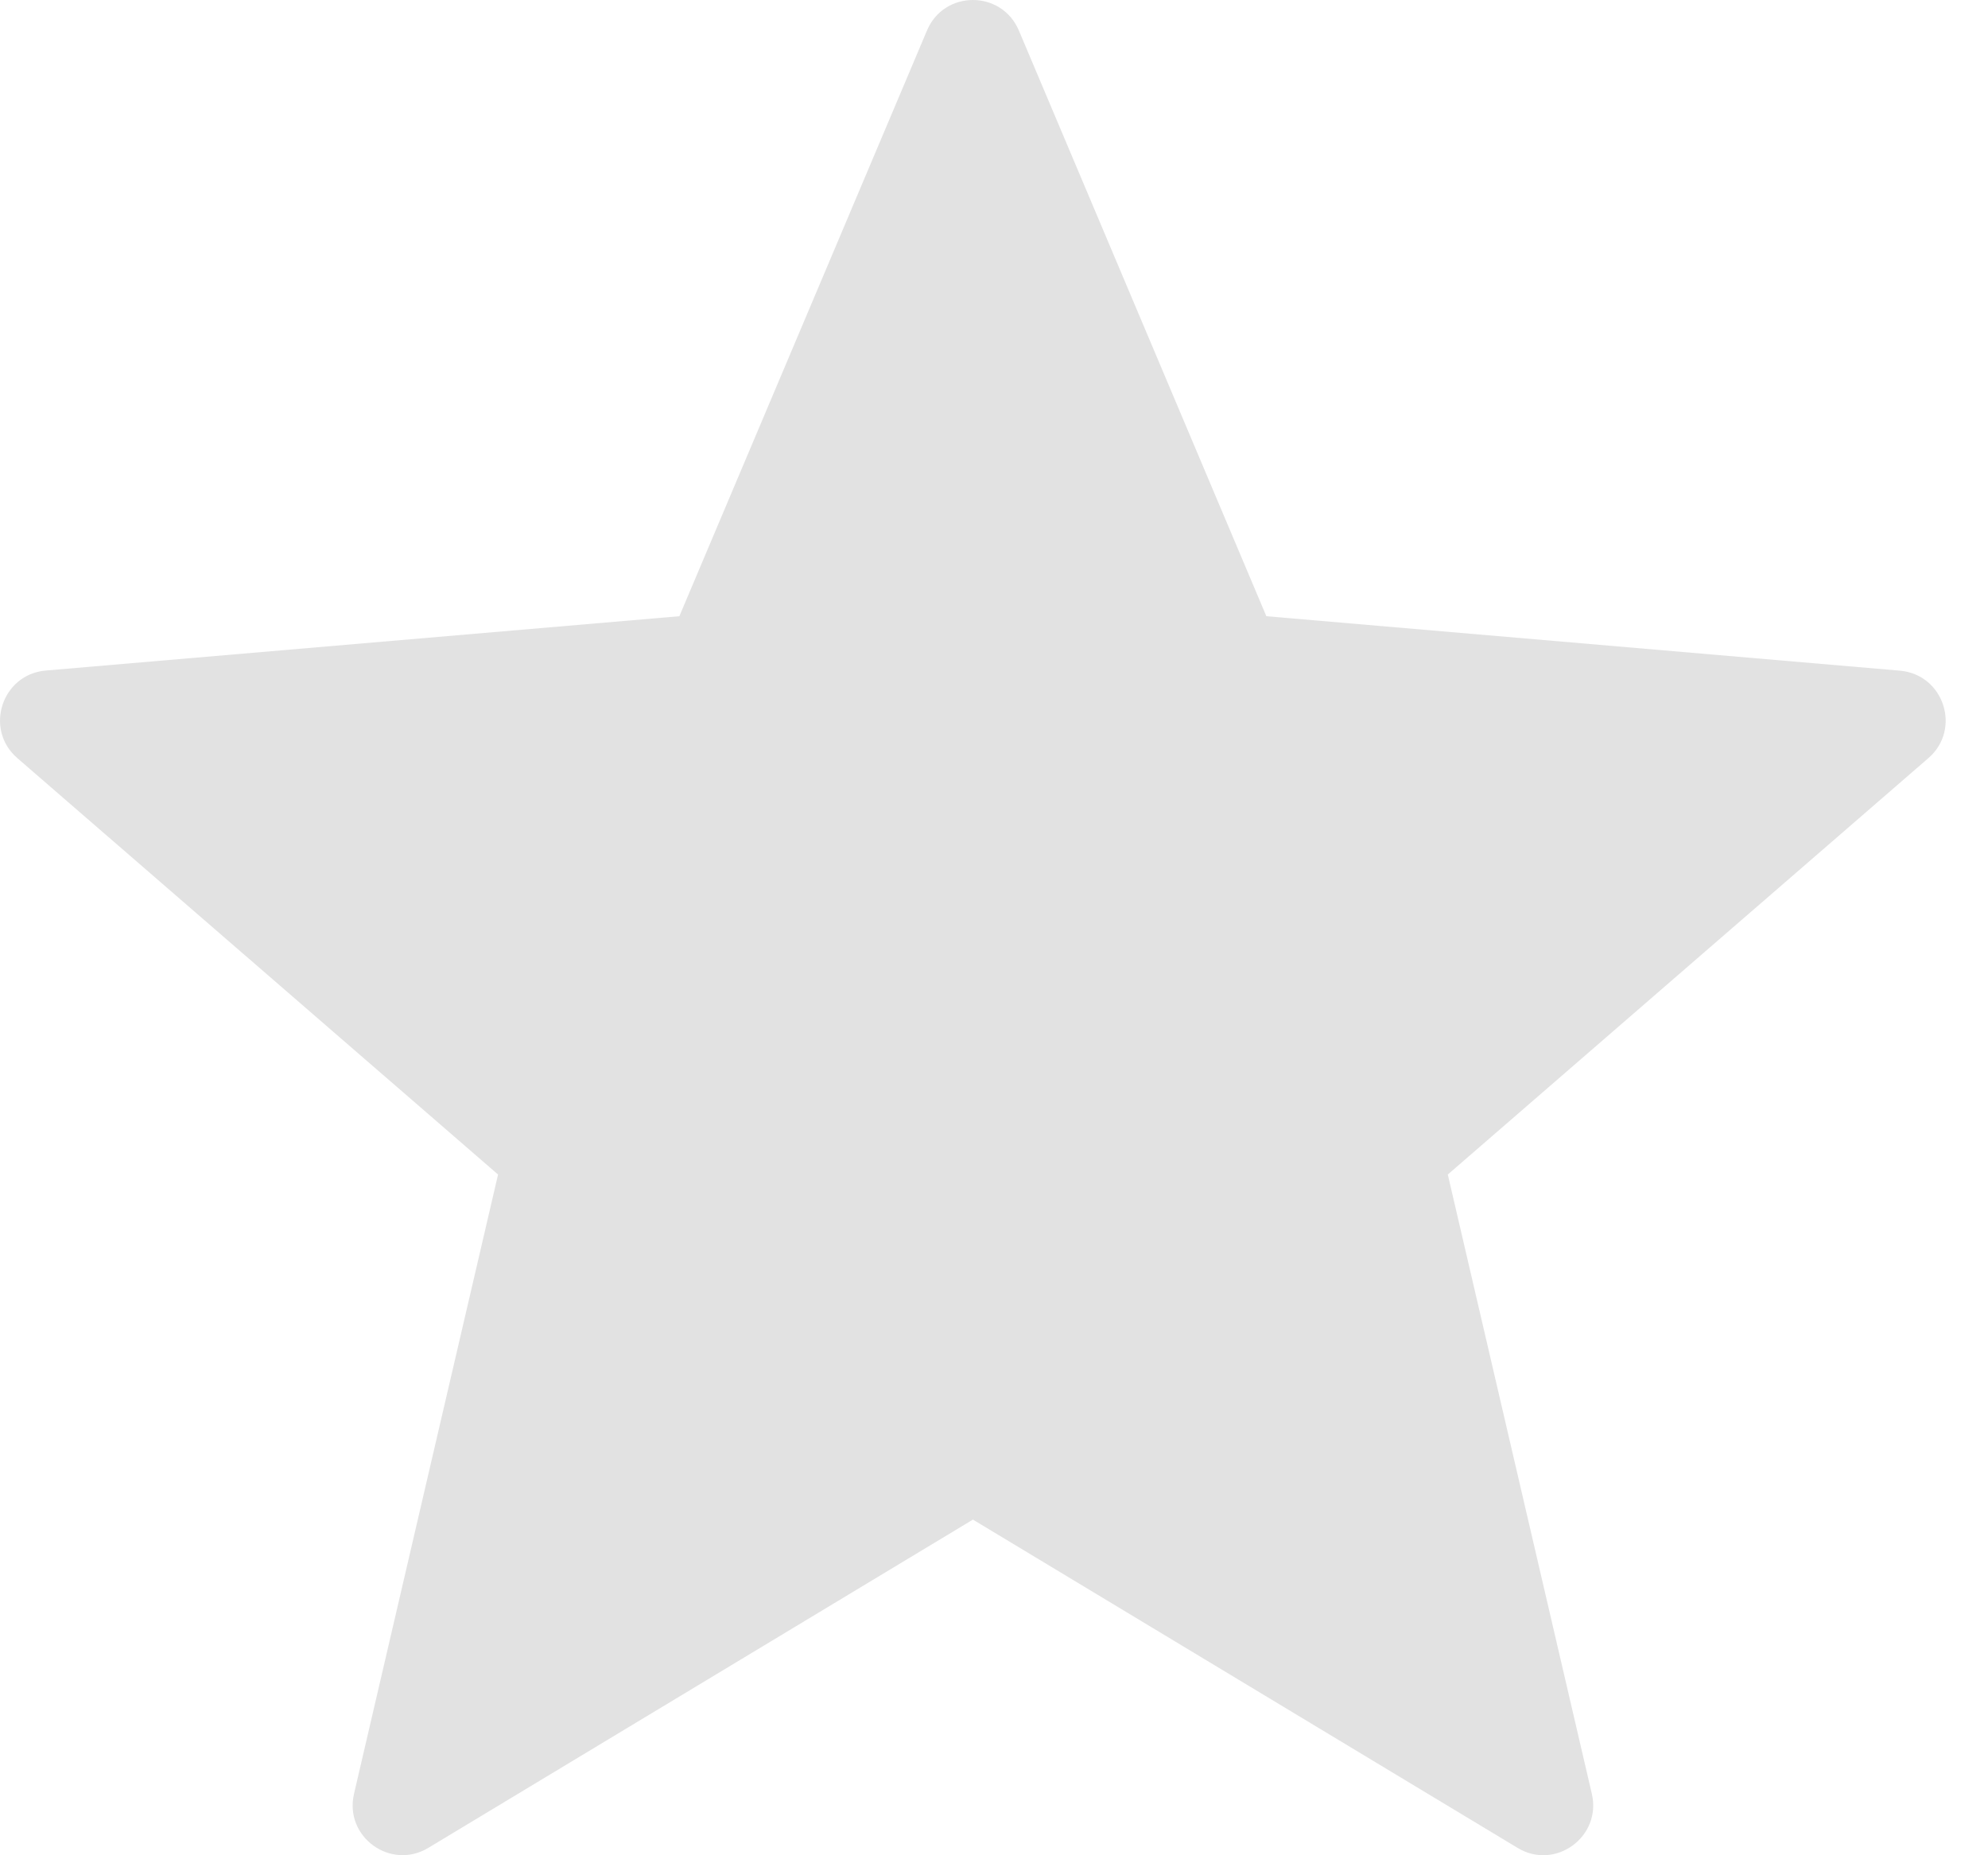 <svg width="15" height="14" viewBox="0 0 15 14" fill="none" xmlns="http://www.w3.org/2000/svg">
<path d="M7.688 0.231L9.555 4.65L14.336 5.061C14.667 5.09 14.802 5.503 14.55 5.721L10.924 8.863L12.011 13.537C12.086 13.861 11.734 14.117 11.45 13.944L7.341 11.467L3.232 13.944C2.947 14.116 2.596 13.861 2.671 13.537L3.758 8.863L0.131 5.721C-0.121 5.503 0.013 5.089 0.345 5.06L5.126 4.65L6.994 0.231C7.123 -0.077 7.558 -0.077 7.688 0.231V0.231Z" fill="#E2E2E2"/>
</svg>
